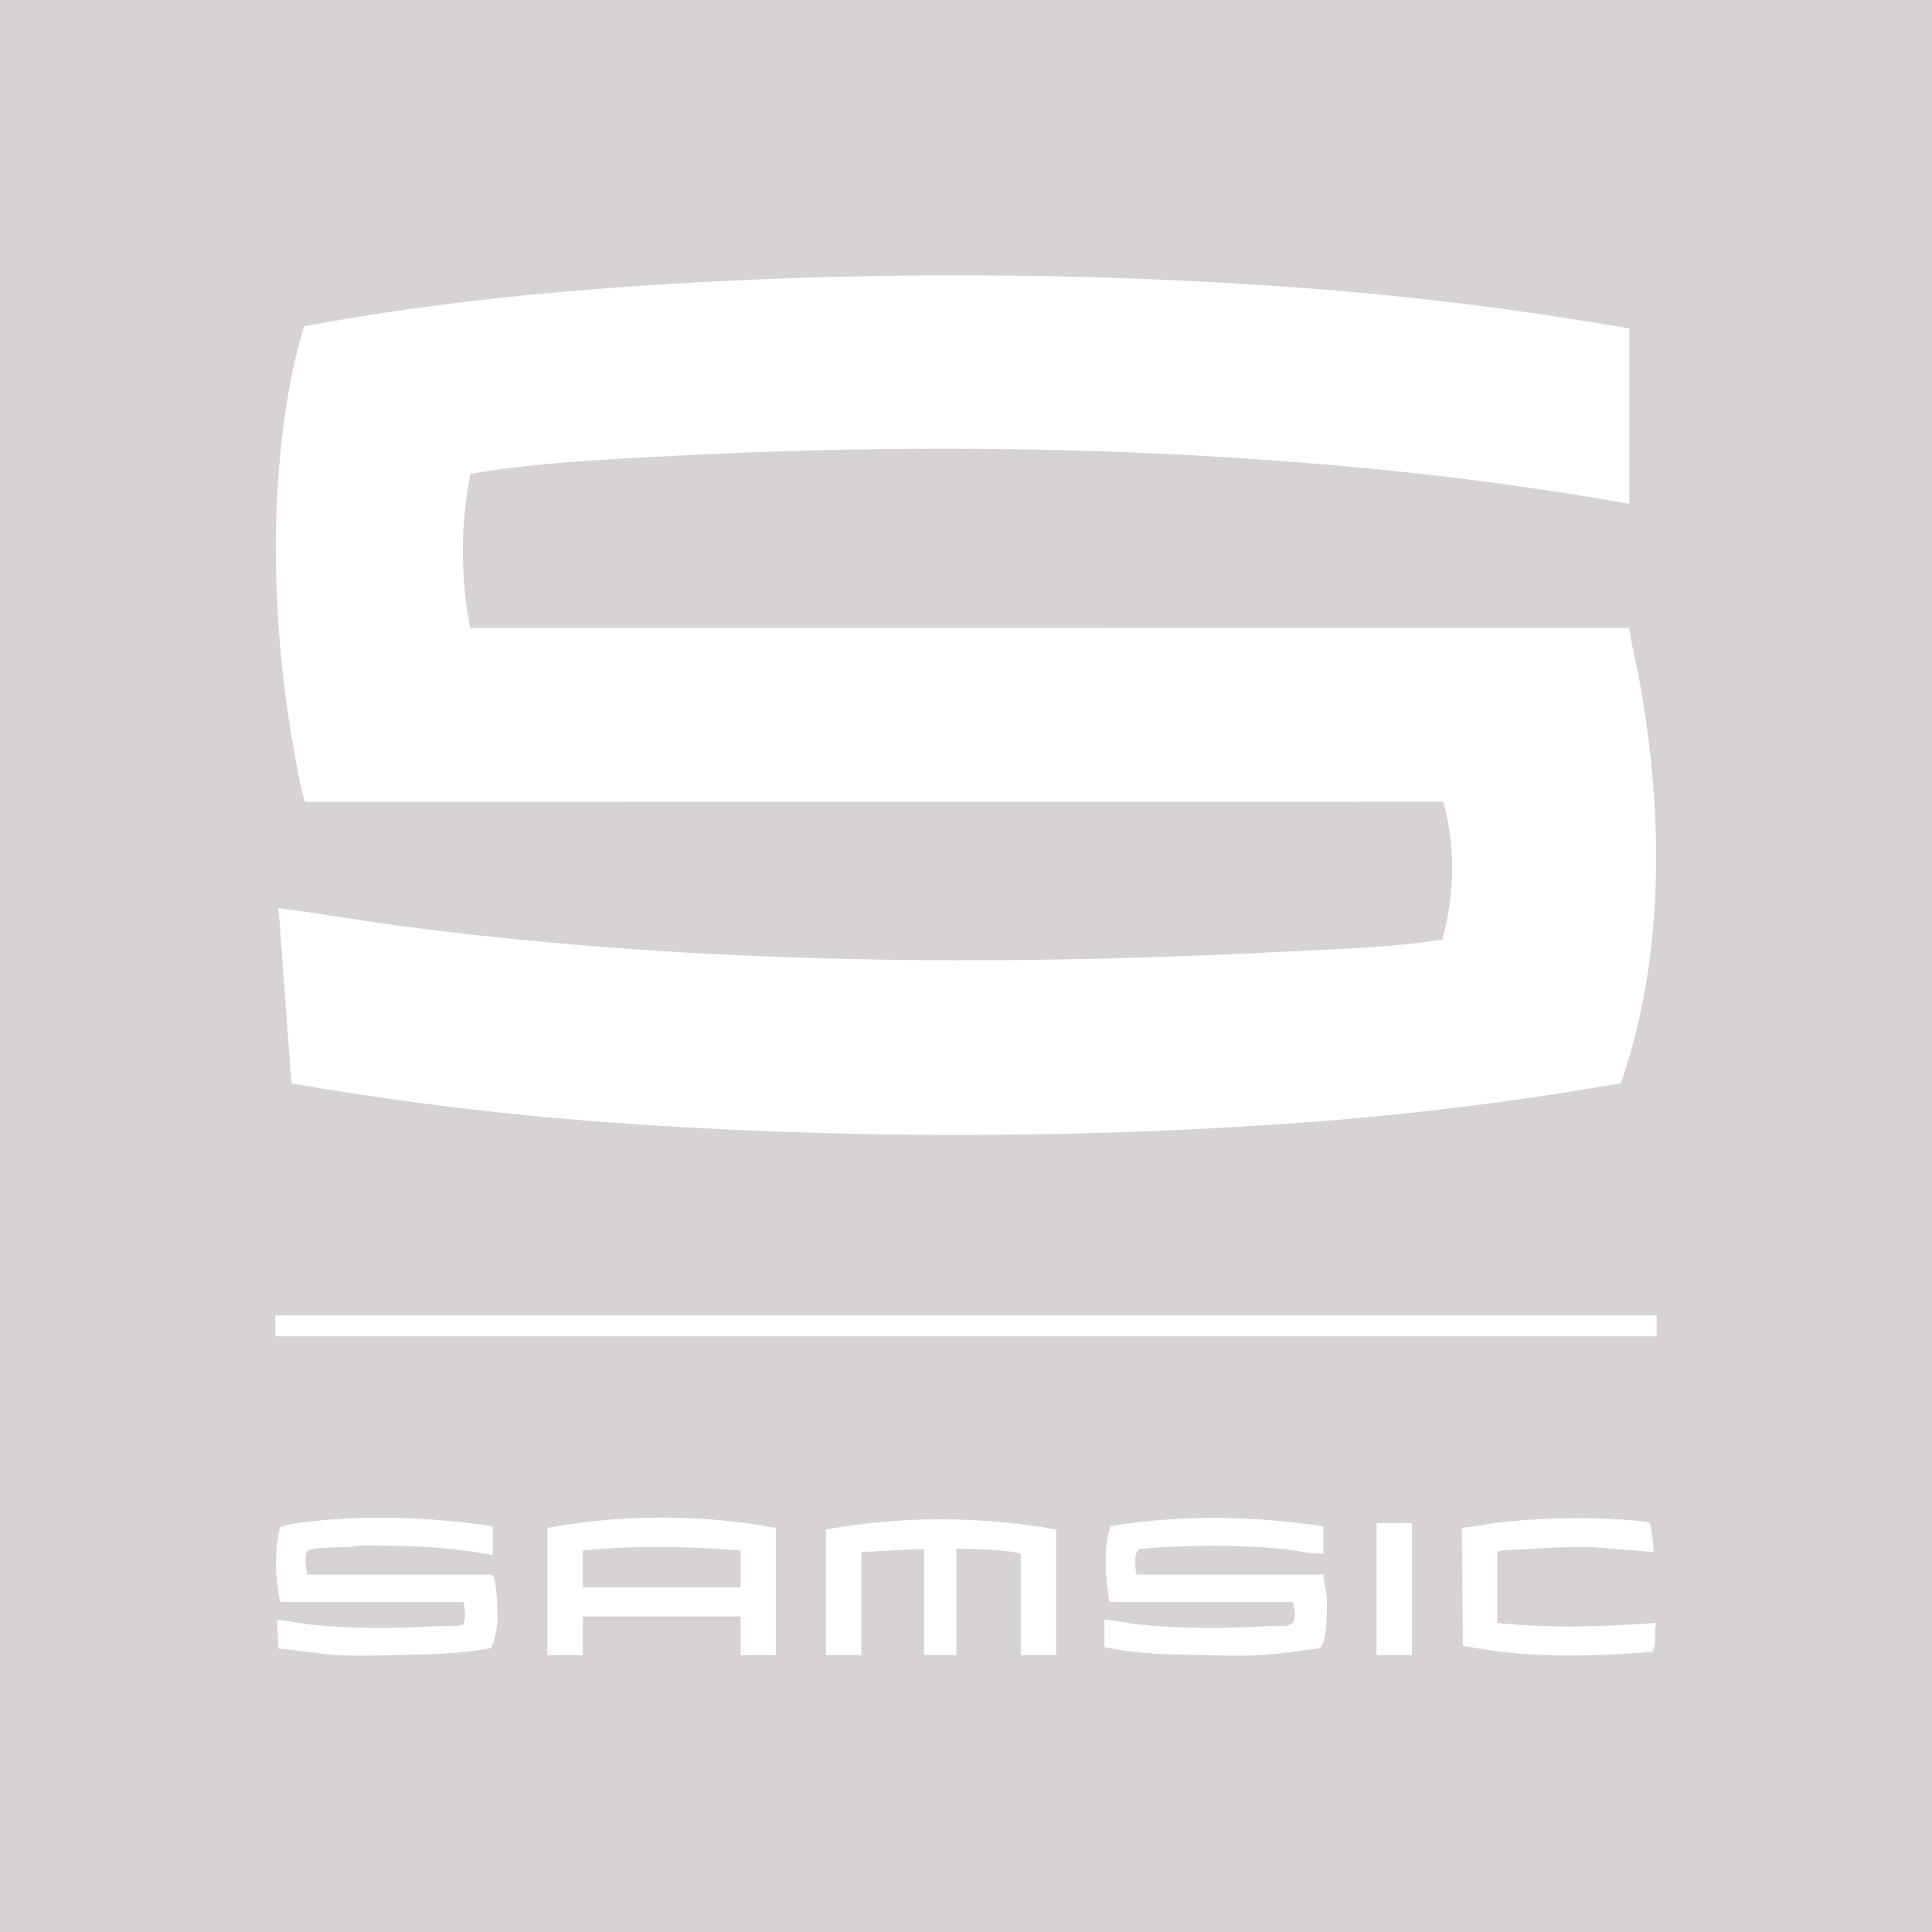 <?xml version="1.0" encoding="UTF-8"?>
<svg xmlns="http://www.w3.org/2000/svg" id="Calque_1" version="1.1" viewBox="0 0 1200 1200">
  <defs>
    <style>
      .st0 {
        fill: #d6d3d2;
      }
    </style>
  </defs>
  <path class="st0" d="M362,963v23h98v-23c-32.55-2.59-65.47-3.15-98,0Z"></path>
  <path class="st0" d="M0,0v1200h1200V0H0ZM177.15,256.68c2.65-18.22,6.28-36.47,11.75-54.01,66.29-12.45,134.12-19.92,201.59-24.65,137.99-9.67,282.86-9.39,420.98,1,67.19,5.06,134.23,13.49,200.51,24.99h.02s0,108.99,0,108.99c-53.39-9.61-107.44-16.8-161.5-22-142.26-13.67-286.41-15.34-429.01-8.01-43.21,2.22-86.61,4.08-129.25,11.26-6.29,31.56-6.28,64.16-.23,95.74l719.98.02c1.5,11.73,4.63,23.18,6.69,34.81,14.46,81.51,15.33,169.14-11.9,247.98-64.19,11.24-129.21,19.35-194.3,24.2-142.57,10.61-293.42,10.57-435.98,0-65.49-4.85-130.83-12.95-195.46-24.03l-8.05-108.96c27.25,3.55,54.36,8.37,81.63,11.88,180.23,23.16,363.71,24.45,544.88,15.14,32.21-1.66,64.71-2.43,96.5-7.5,7.36-27.65,8.31-57.97.38-85.57l-706.73.1c-1.4-.33-5.69-24.29-6.35-27.86-12.67-69-16.27-143.94-6.15-213.52ZM309.04,1006.54c-.22,3.07-2.15,16.42-4.7,17.3-18.92,3.39-37.73,3.82-56.88,4.12-12.4.2-25.36.82-37.95.03-12.59-.79-24.33-3.18-36.52-3.98l-.99-18.01c6.84.69,13.66,2.29,20.5,2.99,26.17,2.67,52.84,2.66,79,1.02,2.78-.17,15.47.76,16.5-1.72,1.72-4.13.45-9.06-.01-13.29h-114c-2.97-15.31-3.82-31.06,0-46.26.82-1.59,15.44-3.4,18.52-3.73,37.33-4.04,76.47-2.6,113.49,2.99v18c-27.37-5.65-55.62-6.03-83.54-6.04-5.25,1.91-29.08.3-31.56,3.44-2.05,2.61-.84,11.21.1,14.6h114.5c2.93,0,3.77,25.24,3.54,28.54ZM482,1028h-22v-24h-98v24h-22v-79c46.17-8.5,95.83-8.57,142,0v79ZM656,1028h-22v-62.5c0-1.4-11.09-2.25-13.51-2.49-8.55-.87-17.88-.92-26.49-1.01v66h-20v-66l-39,2v64h-22v-78c46.75-8.46,96.26-8.38,143,0v78ZM819.31,1023.82c-11.88,1.43-23.87,3.44-35.82,4.18-12.28.77-24.86.16-36.95-.03-20.31-.32-40.63-.53-60.54-4.96v-17c7.21.45,14.33,2.26,21.51,2.99,26.19,2.68,52.83,2.62,79,1.02,13.19-.8,20.89,3.52,16.49-15.01h-114c-2.2-15.4-3.99-31.94.66-47.05,43.64-7.31,88.66-6.45,132.34.05v16.99c-8.62.23-17.01-2.23-25.51-2.99-29.33-2.63-58.68-2.42-88.01-.02-4.61.86-3.58,12.2-2.48,16.02h116c.11,4.42,1.68,9.19,1.99,13.51.38,5.24.56,30.35-4.68,32.3ZM877,1028h-22v-82h22v82ZM1026.38,1026.05c-39.13,2.94-79.23,4.07-117.8-3.94l-.57-73.11c9.51-1.03,18.96-3.14,28.5-4,26.64-2.43,58.37-3.08,84.92.1,1.16.14,3.1.39,3.57,1.63.57,1.49,2.62,16.66,2,17.27l-37.46-3.04c-19.08-.46-38.02,1.15-57.04,2.04-.82-.03-2.5.94-2.5,1.5v43.5c32.8,3.55,66.15,2.36,99,0-2.49,5.66.67,12.52-2.62,18.05ZM1029,830H171v-13h858v13Z"></path>
</svg>
